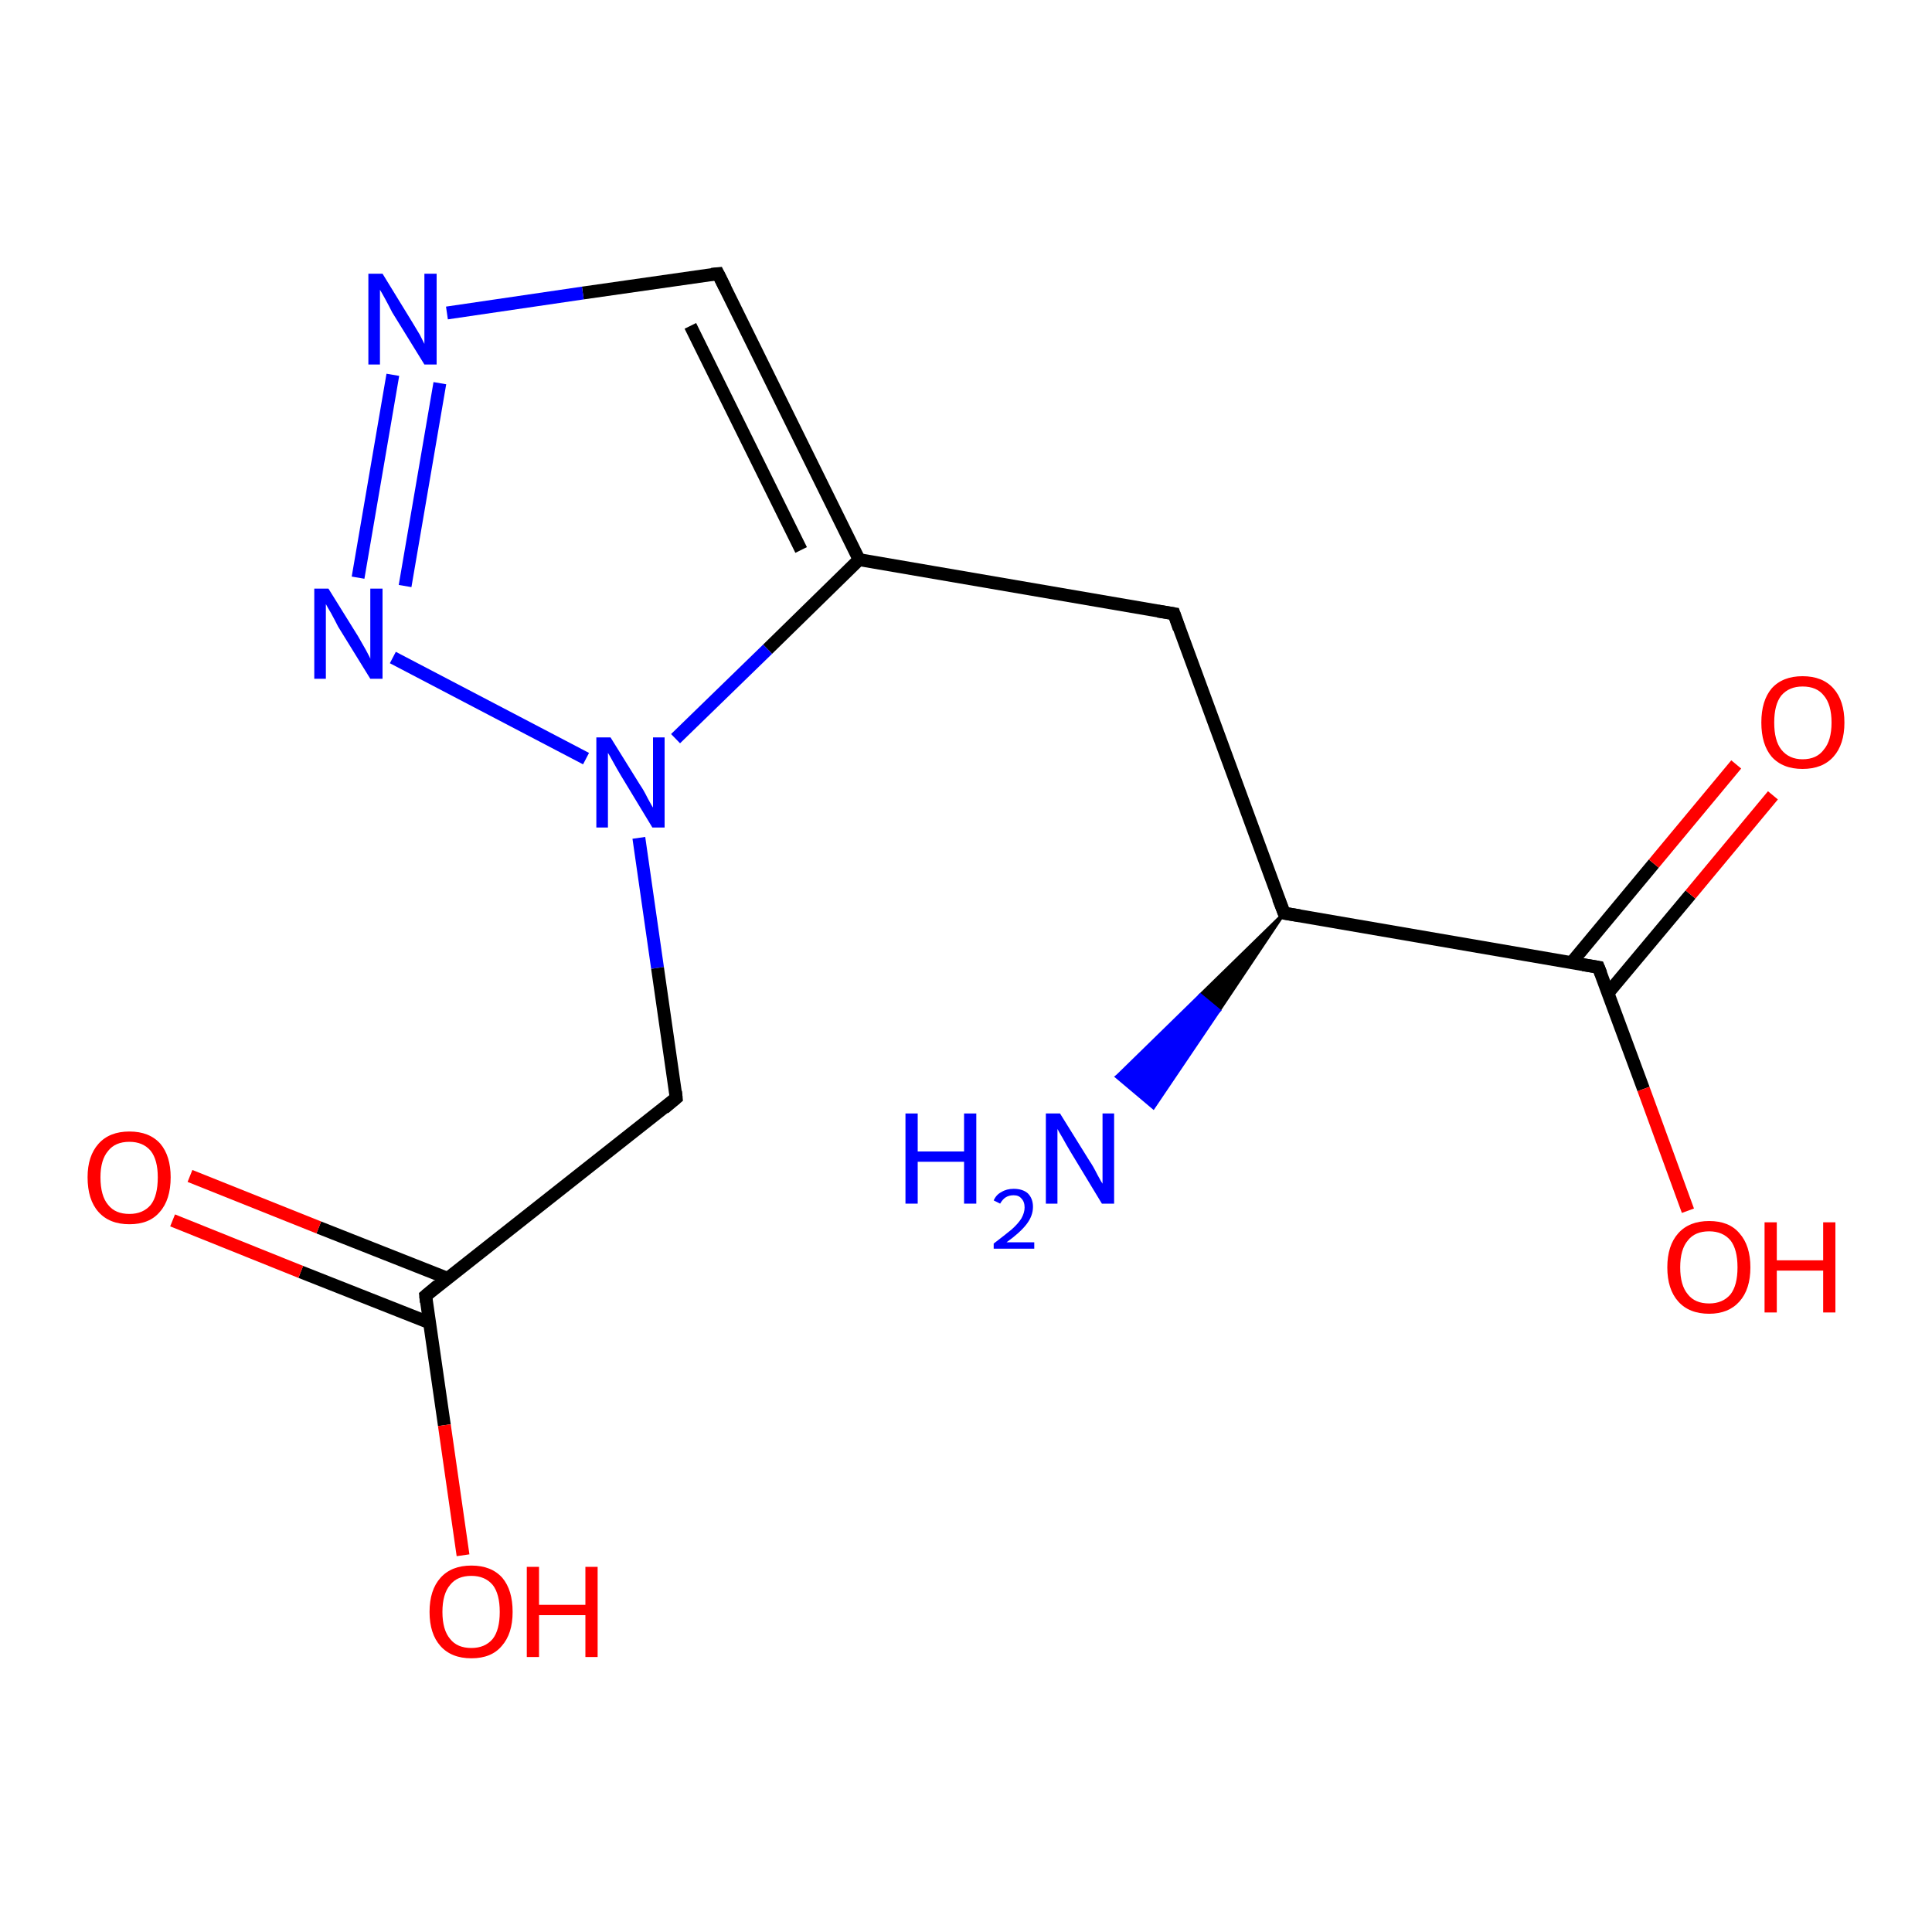 <?xml version='1.0' encoding='iso-8859-1'?>
<svg version='1.1' baseProfile='full'
              xmlns='http://www.w3.org/2000/svg'
                      xmlns:rdkit='http://www.rdkit.org/xml'
                      xmlns:xlink='http://www.w3.org/1999/xlink'
                  xml:space='preserve'
width='300px' height='300px' viewBox='0 0 300 300'>
<!-- END OF HEADER -->
<rect style='opacity:1.0;fill:#FFFFFF;stroke:none' width='300.0' height='300.0' x='0.0' y='0.0'> </rect>
<path class='bond-0 atom-1 atom-0' d='M 199.4,141.8 L 189.3,156.9 L 186.4,154.5 Z' style='fill:#000000;fill-rule:evenodd;fill-opacity:1;stroke:#000000;stroke-width:0.5px;stroke-linecap:butt;stroke-linejoin:miter;stroke-opacity:1;' />
<path class='bond-0 atom-1 atom-0' d='M 189.3,156.9 L 173.4,167.2 L 179.1,172.0 Z' style='fill:#0000FF;fill-rule:evenodd;fill-opacity:1;stroke:#0000FF;stroke-width:0.5px;stroke-linecap:butt;stroke-linejoin:miter;stroke-opacity:1;' />
<path class='bond-0 atom-1 atom-0' d='M 189.3,156.9 L 186.4,154.5 L 173.4,167.2 Z' style='fill:#0000FF;fill-rule:evenodd;fill-opacity:1;stroke:#0000FF;stroke-width:0.5px;stroke-linecap:butt;stroke-linejoin:miter;stroke-opacity:1;' />
<path class='bond-1 atom-1 atom-2' d='M 199.4,141.8 L 182.3,95.3' style='fill:none;fill-rule:evenodd;stroke:#000000;stroke-width:2.0px;stroke-linecap:butt;stroke-linejoin:miter;stroke-opacity:1' />
<path class='bond-2 atom-2 atom-3' d='M 182.3,95.3 L 133.4,86.9' style='fill:none;fill-rule:evenodd;stroke:#000000;stroke-width:2.0px;stroke-linecap:butt;stroke-linejoin:miter;stroke-opacity:1' />
<path class='bond-3 atom-3 atom-4' d='M 133.4,86.9 L 111.5,42.5' style='fill:none;fill-rule:evenodd;stroke:#000000;stroke-width:2.0px;stroke-linecap:butt;stroke-linejoin:miter;stroke-opacity:1' />
<path class='bond-3 atom-3 atom-4' d='M 124.4,85.4 L 107.2,50.6' style='fill:none;fill-rule:evenodd;stroke:#000000;stroke-width:2.0px;stroke-linecap:butt;stroke-linejoin:miter;stroke-opacity:1' />
<path class='bond-4 atom-4 atom-5' d='M 111.5,42.5 L 90.5,45.5' style='fill:none;fill-rule:evenodd;stroke:#000000;stroke-width:2.0px;stroke-linecap:butt;stroke-linejoin:miter;stroke-opacity:1' />
<path class='bond-4 atom-4 atom-5' d='M 90.5,45.5 L 69.4,48.6' style='fill:none;fill-rule:evenodd;stroke:#0000FF;stroke-width:2.0px;stroke-linecap:butt;stroke-linejoin:miter;stroke-opacity:1' />
<path class='bond-5 atom-5 atom-6' d='M 61.0,58.2 L 55.6,89.7' style='fill:none;fill-rule:evenodd;stroke:#0000FF;stroke-width:2.0px;stroke-linecap:butt;stroke-linejoin:miter;stroke-opacity:1' />
<path class='bond-5 atom-5 atom-6' d='M 68.3,59.5 L 62.9,91.0' style='fill:none;fill-rule:evenodd;stroke:#0000FF;stroke-width:2.0px;stroke-linecap:butt;stroke-linejoin:miter;stroke-opacity:1' />
<path class='bond-6 atom-6 atom-7' d='M 61.0,102.1 L 91.0,117.8' style='fill:none;fill-rule:evenodd;stroke:#0000FF;stroke-width:2.0px;stroke-linecap:butt;stroke-linejoin:miter;stroke-opacity:1' />
<path class='bond-7 atom-7 atom-8' d='M 99.2,130.1 L 102.1,150.3' style='fill:none;fill-rule:evenodd;stroke:#0000FF;stroke-width:2.0px;stroke-linecap:butt;stroke-linejoin:miter;stroke-opacity:1' />
<path class='bond-7 atom-7 atom-8' d='M 102.1,150.3 L 105.0,170.5' style='fill:none;fill-rule:evenodd;stroke:#000000;stroke-width:2.0px;stroke-linecap:butt;stroke-linejoin:miter;stroke-opacity:1' />
<path class='bond-8 atom-8 atom-9' d='M 105.0,170.5 L 66.1,201.2' style='fill:none;fill-rule:evenodd;stroke:#000000;stroke-width:2.0px;stroke-linecap:butt;stroke-linejoin:miter;stroke-opacity:1' />
<path class='bond-9 atom-9 atom-10' d='M 66.1,201.2 L 69.0,221.3' style='fill:none;fill-rule:evenodd;stroke:#000000;stroke-width:2.0px;stroke-linecap:butt;stroke-linejoin:miter;stroke-opacity:1' />
<path class='bond-9 atom-9 atom-10' d='M 69.0,221.3 L 71.9,241.5' style='fill:none;fill-rule:evenodd;stroke:#FF0000;stroke-width:2.0px;stroke-linecap:butt;stroke-linejoin:miter;stroke-opacity:1' />
<path class='bond-10 atom-9 atom-11' d='M 69.5,198.5 L 49.5,190.6' style='fill:none;fill-rule:evenodd;stroke:#000000;stroke-width:2.0px;stroke-linecap:butt;stroke-linejoin:miter;stroke-opacity:1' />
<path class='bond-10 atom-9 atom-11' d='M 49.5,190.6 L 29.5,182.6' style='fill:none;fill-rule:evenodd;stroke:#FF0000;stroke-width:2.0px;stroke-linecap:butt;stroke-linejoin:miter;stroke-opacity:1' />
<path class='bond-10 atom-9 atom-11' d='M 66.7,205.4 L 46.7,197.5' style='fill:none;fill-rule:evenodd;stroke:#000000;stroke-width:2.0px;stroke-linecap:butt;stroke-linejoin:miter;stroke-opacity:1' />
<path class='bond-10 atom-9 atom-11' d='M 46.7,197.5 L 26.8,189.5' style='fill:none;fill-rule:evenodd;stroke:#FF0000;stroke-width:2.0px;stroke-linecap:butt;stroke-linejoin:miter;stroke-opacity:1' />
<path class='bond-11 atom-1 atom-12' d='M 199.4,141.8 L 248.2,150.2' style='fill:none;fill-rule:evenodd;stroke:#000000;stroke-width:2.0px;stroke-linecap:butt;stroke-linejoin:miter;stroke-opacity:1' />
<path class='bond-12 atom-12 atom-13' d='M 248.2,150.2 L 255.2,169.1' style='fill:none;fill-rule:evenodd;stroke:#000000;stroke-width:2.0px;stroke-linecap:butt;stroke-linejoin:miter;stroke-opacity:1' />
<path class='bond-12 atom-12 atom-13' d='M 255.2,169.1 L 262.1,188.0' style='fill:none;fill-rule:evenodd;stroke:#FF0000;stroke-width:2.0px;stroke-linecap:butt;stroke-linejoin:miter;stroke-opacity:1' />
<path class='bond-13 atom-12 atom-14' d='M 249.7,154.2 L 262.5,138.9' style='fill:none;fill-rule:evenodd;stroke:#000000;stroke-width:2.0px;stroke-linecap:butt;stroke-linejoin:miter;stroke-opacity:1' />
<path class='bond-13 atom-12 atom-14' d='M 262.5,138.9 L 275.3,123.5' style='fill:none;fill-rule:evenodd;stroke:#FF0000;stroke-width:2.0px;stroke-linecap:butt;stroke-linejoin:miter;stroke-opacity:1' />
<path class='bond-13 atom-12 atom-14' d='M 244.0,149.5 L 256.8,134.1' style='fill:none;fill-rule:evenodd;stroke:#000000;stroke-width:2.0px;stroke-linecap:butt;stroke-linejoin:miter;stroke-opacity:1' />
<path class='bond-13 atom-12 atom-14' d='M 256.8,134.1 L 269.6,118.7' style='fill:none;fill-rule:evenodd;stroke:#FF0000;stroke-width:2.0px;stroke-linecap:butt;stroke-linejoin:miter;stroke-opacity:1' />
<path class='bond-14 atom-7 atom-3' d='M 104.9,114.7 L 119.2,100.8' style='fill:none;fill-rule:evenodd;stroke:#0000FF;stroke-width:2.0px;stroke-linecap:butt;stroke-linejoin:miter;stroke-opacity:1' />
<path class='bond-14 atom-7 atom-3' d='M 119.2,100.8 L 133.4,86.9' style='fill:none;fill-rule:evenodd;stroke:#000000;stroke-width:2.0px;stroke-linecap:butt;stroke-linejoin:miter;stroke-opacity:1' />
<path d='M 198.5,139.5 L 199.4,141.8 L 201.8,142.2' style='fill:none;stroke:#000000;stroke-width:2.0px;stroke-linecap:butt;stroke-linejoin:miter;stroke-opacity:1;' />
<path d='M 183.1,97.6 L 182.3,95.3 L 179.8,94.9' style='fill:none;stroke:#000000;stroke-width:2.0px;stroke-linecap:butt;stroke-linejoin:miter;stroke-opacity:1;' />
<path d='M 112.6,44.7 L 111.5,42.5 L 110.5,42.6' style='fill:none;stroke:#000000;stroke-width:2.0px;stroke-linecap:butt;stroke-linejoin:miter;stroke-opacity:1;' />
<path d='M 104.9,169.5 L 105.0,170.5 L 103.1,172.1' style='fill:none;stroke:#000000;stroke-width:2.0px;stroke-linecap:butt;stroke-linejoin:miter;stroke-opacity:1;' />
<path d='M 68.0,199.6 L 66.1,201.2 L 66.2,202.2' style='fill:none;stroke:#000000;stroke-width:2.0px;stroke-linecap:butt;stroke-linejoin:miter;stroke-opacity:1;' />
<path d='M 245.8,149.8 L 248.2,150.2 L 248.6,151.2' style='fill:none;stroke:#000000;stroke-width:2.0px;stroke-linecap:butt;stroke-linejoin:miter;stroke-opacity:1;' />
<path class='atom-0' d='M 140.6 172.9
L 142.5 172.9
L 142.5 178.8
L 149.7 178.8
L 149.7 172.9
L 151.6 172.9
L 151.6 186.9
L 149.7 186.9
L 149.7 180.4
L 142.5 180.4
L 142.5 186.9
L 140.6 186.9
L 140.6 172.9
' fill='#0000FF'/>
<path class='atom-0' d='M 154.3 186.4
Q 154.7 185.5, 155.5 185.1
Q 156.3 184.6, 157.4 184.6
Q 158.8 184.6, 159.6 185.3
Q 160.4 186.1, 160.4 187.4
Q 160.4 188.8, 159.4 190.1
Q 158.4 191.4, 156.3 192.9
L 160.6 192.9
L 160.6 193.9
L 154.3 193.9
L 154.3 193.1
Q 156.0 191.8, 157.1 190.9
Q 158.1 190.0, 158.6 189.2
Q 159.1 188.3, 159.1 187.5
Q 159.1 186.6, 158.6 186.1
Q 158.2 185.6, 157.4 185.6
Q 156.7 185.6, 156.2 185.9
Q 155.7 186.2, 155.3 186.9
L 154.3 186.4
' fill='#0000FF'/>
<path class='atom-0' d='M 164.6 172.9
L 169.2 180.3
Q 169.7 181.0, 170.4 182.4
Q 171.1 183.7, 171.2 183.8
L 171.2 172.9
L 173.0 172.9
L 173.0 186.9
L 171.1 186.9
L 166.2 178.8
Q 165.6 177.8, 165.0 176.7
Q 164.4 175.7, 164.2 175.3
L 164.2 186.9
L 162.4 186.9
L 162.4 172.9
L 164.6 172.9
' fill='#0000FF'/>
<path class='atom-5' d='M 59.4 42.5
L 64.0 50.0
Q 64.4 50.7, 65.2 52.0
Q 65.9 53.4, 65.9 53.4
L 65.9 42.5
L 67.8 42.5
L 67.8 56.6
L 65.9 56.6
L 60.9 48.5
Q 60.4 47.5, 59.8 46.4
Q 59.2 45.3, 59.0 45.0
L 59.0 56.6
L 57.2 56.6
L 57.2 42.5
L 59.4 42.5
' fill='#0000FF'/>
<path class='atom-6' d='M 51.0 91.4
L 55.6 98.8
Q 56.0 99.5, 56.8 100.9
Q 57.5 102.2, 57.5 102.3
L 57.5 91.4
L 59.4 91.4
L 59.4 105.4
L 57.5 105.4
L 52.5 97.3
Q 52.0 96.3, 51.4 95.2
Q 50.8 94.2, 50.6 93.8
L 50.6 105.4
L 48.8 105.4
L 48.8 91.4
L 51.0 91.4
' fill='#0000FF'/>
<path class='atom-7' d='M 94.8 114.5
L 99.4 121.9
Q 99.9 122.6, 100.6 124.0
Q 101.3 125.3, 101.4 125.4
L 101.4 114.5
L 103.2 114.5
L 103.2 128.5
L 101.3 128.5
L 96.4 120.4
Q 95.8 119.4, 95.2 118.3
Q 94.6 117.2, 94.4 116.9
L 94.4 128.5
L 92.6 128.5
L 92.6 114.5
L 94.8 114.5
' fill='#0000FF'/>
<path class='atom-10' d='M 66.7 250.3
Q 66.7 246.9, 68.4 245.0
Q 70.1 243.1, 73.2 243.1
Q 76.3 243.1, 78.0 245.0
Q 79.6 246.9, 79.6 250.3
Q 79.6 253.7, 77.9 255.6
Q 76.3 257.5, 73.2 257.5
Q 70.1 257.5, 68.4 255.6
Q 66.7 253.7, 66.7 250.3
M 73.2 255.9
Q 75.3 255.9, 76.5 254.5
Q 77.6 253.1, 77.6 250.3
Q 77.6 247.5, 76.5 246.1
Q 75.3 244.7, 73.2 244.7
Q 71.0 244.7, 69.9 246.1
Q 68.7 247.5, 68.7 250.3
Q 68.7 253.1, 69.9 254.5
Q 71.0 255.9, 73.2 255.9
' fill='#FF0000'/>
<path class='atom-10' d='M 81.8 243.3
L 83.7 243.3
L 83.7 249.2
L 90.9 249.2
L 90.9 243.3
L 92.8 243.3
L 92.8 257.3
L 90.9 257.3
L 90.9 250.8
L 83.7 250.8
L 83.7 257.3
L 81.8 257.3
L 81.8 243.3
' fill='#FF0000'/>
<path class='atom-11' d='M 13.6 182.8
Q 13.6 179.5, 15.3 177.6
Q 17.0 175.7, 20.1 175.7
Q 23.2 175.7, 24.9 177.6
Q 26.5 179.5, 26.5 182.8
Q 26.5 186.3, 24.8 188.2
Q 23.2 190.1, 20.1 190.1
Q 17.0 190.1, 15.3 188.2
Q 13.6 186.3, 13.6 182.8
M 20.1 188.5
Q 22.2 188.5, 23.4 187.1
Q 24.5 185.7, 24.5 182.8
Q 24.5 180.1, 23.4 178.7
Q 22.2 177.3, 20.1 177.3
Q 17.9 177.3, 16.8 178.7
Q 15.6 180.1, 15.6 182.8
Q 15.6 185.7, 16.8 187.1
Q 17.9 188.5, 20.1 188.5
' fill='#FF0000'/>
<path class='atom-13' d='M 258.9 196.8
Q 258.9 193.4, 260.6 191.5
Q 262.3 189.6, 265.4 189.6
Q 268.5 189.6, 270.1 191.5
Q 271.8 193.4, 271.8 196.8
Q 271.8 200.2, 270.1 202.1
Q 268.4 204.0, 265.4 204.0
Q 262.3 204.0, 260.6 202.1
Q 258.9 200.2, 258.9 196.8
M 265.4 202.4
Q 267.5 202.4, 268.7 201.0
Q 269.8 199.6, 269.8 196.8
Q 269.8 194.0, 268.7 192.6
Q 267.5 191.2, 265.4 191.2
Q 263.2 191.2, 262.1 192.6
Q 260.9 194.0, 260.9 196.8
Q 260.9 199.6, 262.1 201.0
Q 263.2 202.4, 265.4 202.4
' fill='#FF0000'/>
<path class='atom-13' d='M 274.0 189.8
L 275.9 189.8
L 275.9 195.7
L 283.1 195.7
L 283.1 189.8
L 285.0 189.8
L 285.0 203.8
L 283.1 203.8
L 283.1 197.3
L 275.9 197.3
L 275.9 203.8
L 274.0 203.8
L 274.0 189.8
' fill='#FF0000'/>
<path class='atom-14' d='M 273.5 112.2
Q 273.5 108.8, 275.1 106.9
Q 276.8 105.0, 279.9 105.0
Q 283.0 105.0, 284.7 106.9
Q 286.4 108.8, 286.4 112.2
Q 286.4 115.6, 284.7 117.5
Q 283.0 119.4, 279.9 119.4
Q 276.8 119.4, 275.1 117.5
Q 273.5 115.6, 273.5 112.2
M 279.9 117.9
Q 282.1 117.9, 283.2 116.4
Q 284.4 115.0, 284.4 112.2
Q 284.4 109.4, 283.2 108.0
Q 282.1 106.6, 279.9 106.6
Q 277.8 106.6, 276.6 108.0
Q 275.5 109.4, 275.5 112.2
Q 275.5 115.0, 276.6 116.4
Q 277.8 117.9, 279.9 117.9
' fill='#FF0000'/>
</svg>
